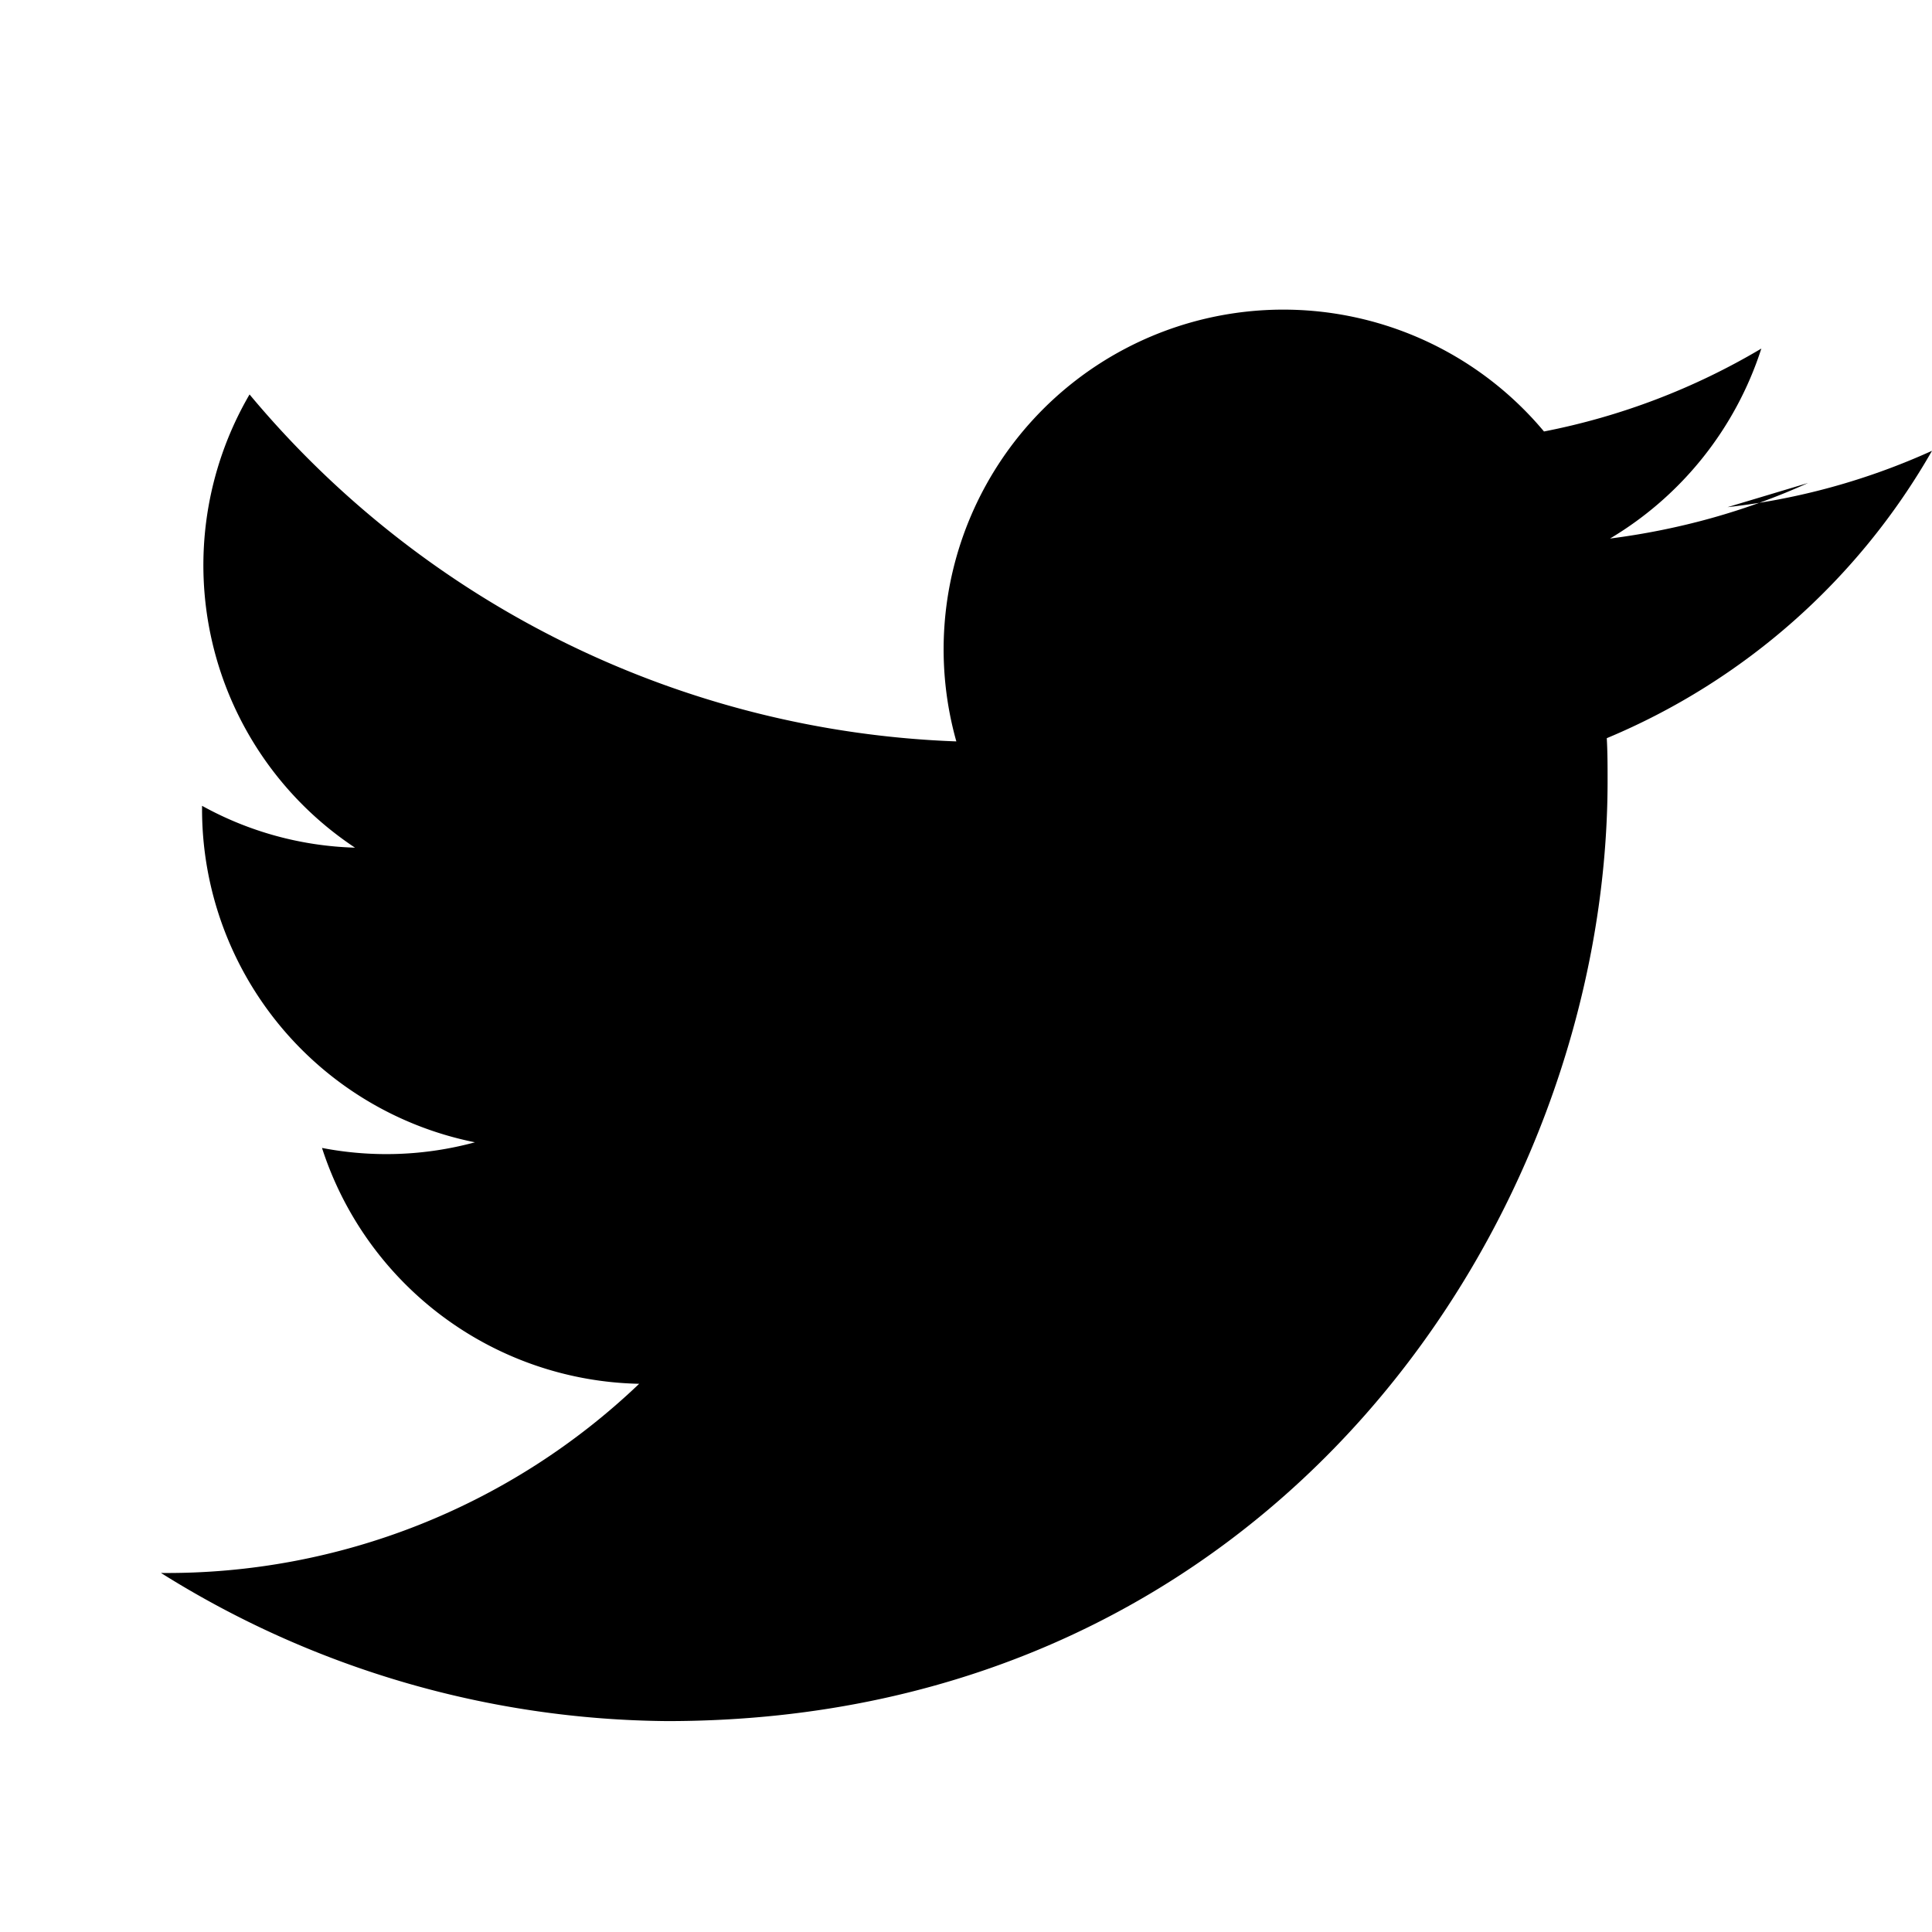 <svg xmlns="http://www.w3.org/2000/svg" viewBox="0 0 24 24" fill="currentColor">
    <path d="M22.46 6c-.77.35-1.6.58-2.46.69a4.27 4.27 0 0 0 1.88-2.36 8.46 8.46 0 0 1-2.7 1.03 4.22 4.22 0 0 0-7.3 3.85A12 12 0 0 1 3.1 4.9a4.21 4.21 0 0 0 1.31 5.63 4.17 4.17 0 0 1-1.9-.52v.05a4.22 4.22 0 0 0 3.39 4.13 4.2 4.2 0 0 1-1.9.07 4.23 4.23 0 0 0 3.94 2.93A8.49 8.49 0 0 1 2 19.54a12 12 0 0 0 6.29 1.84c7.55 0 11.68-6.26 11.68-11.68 0-.18 0-.35-.01-.53A8.36 8.36 0 0 0 24 5.6a8.42 8.42 0 0 1-2.54.7z"/>
  </svg>
  